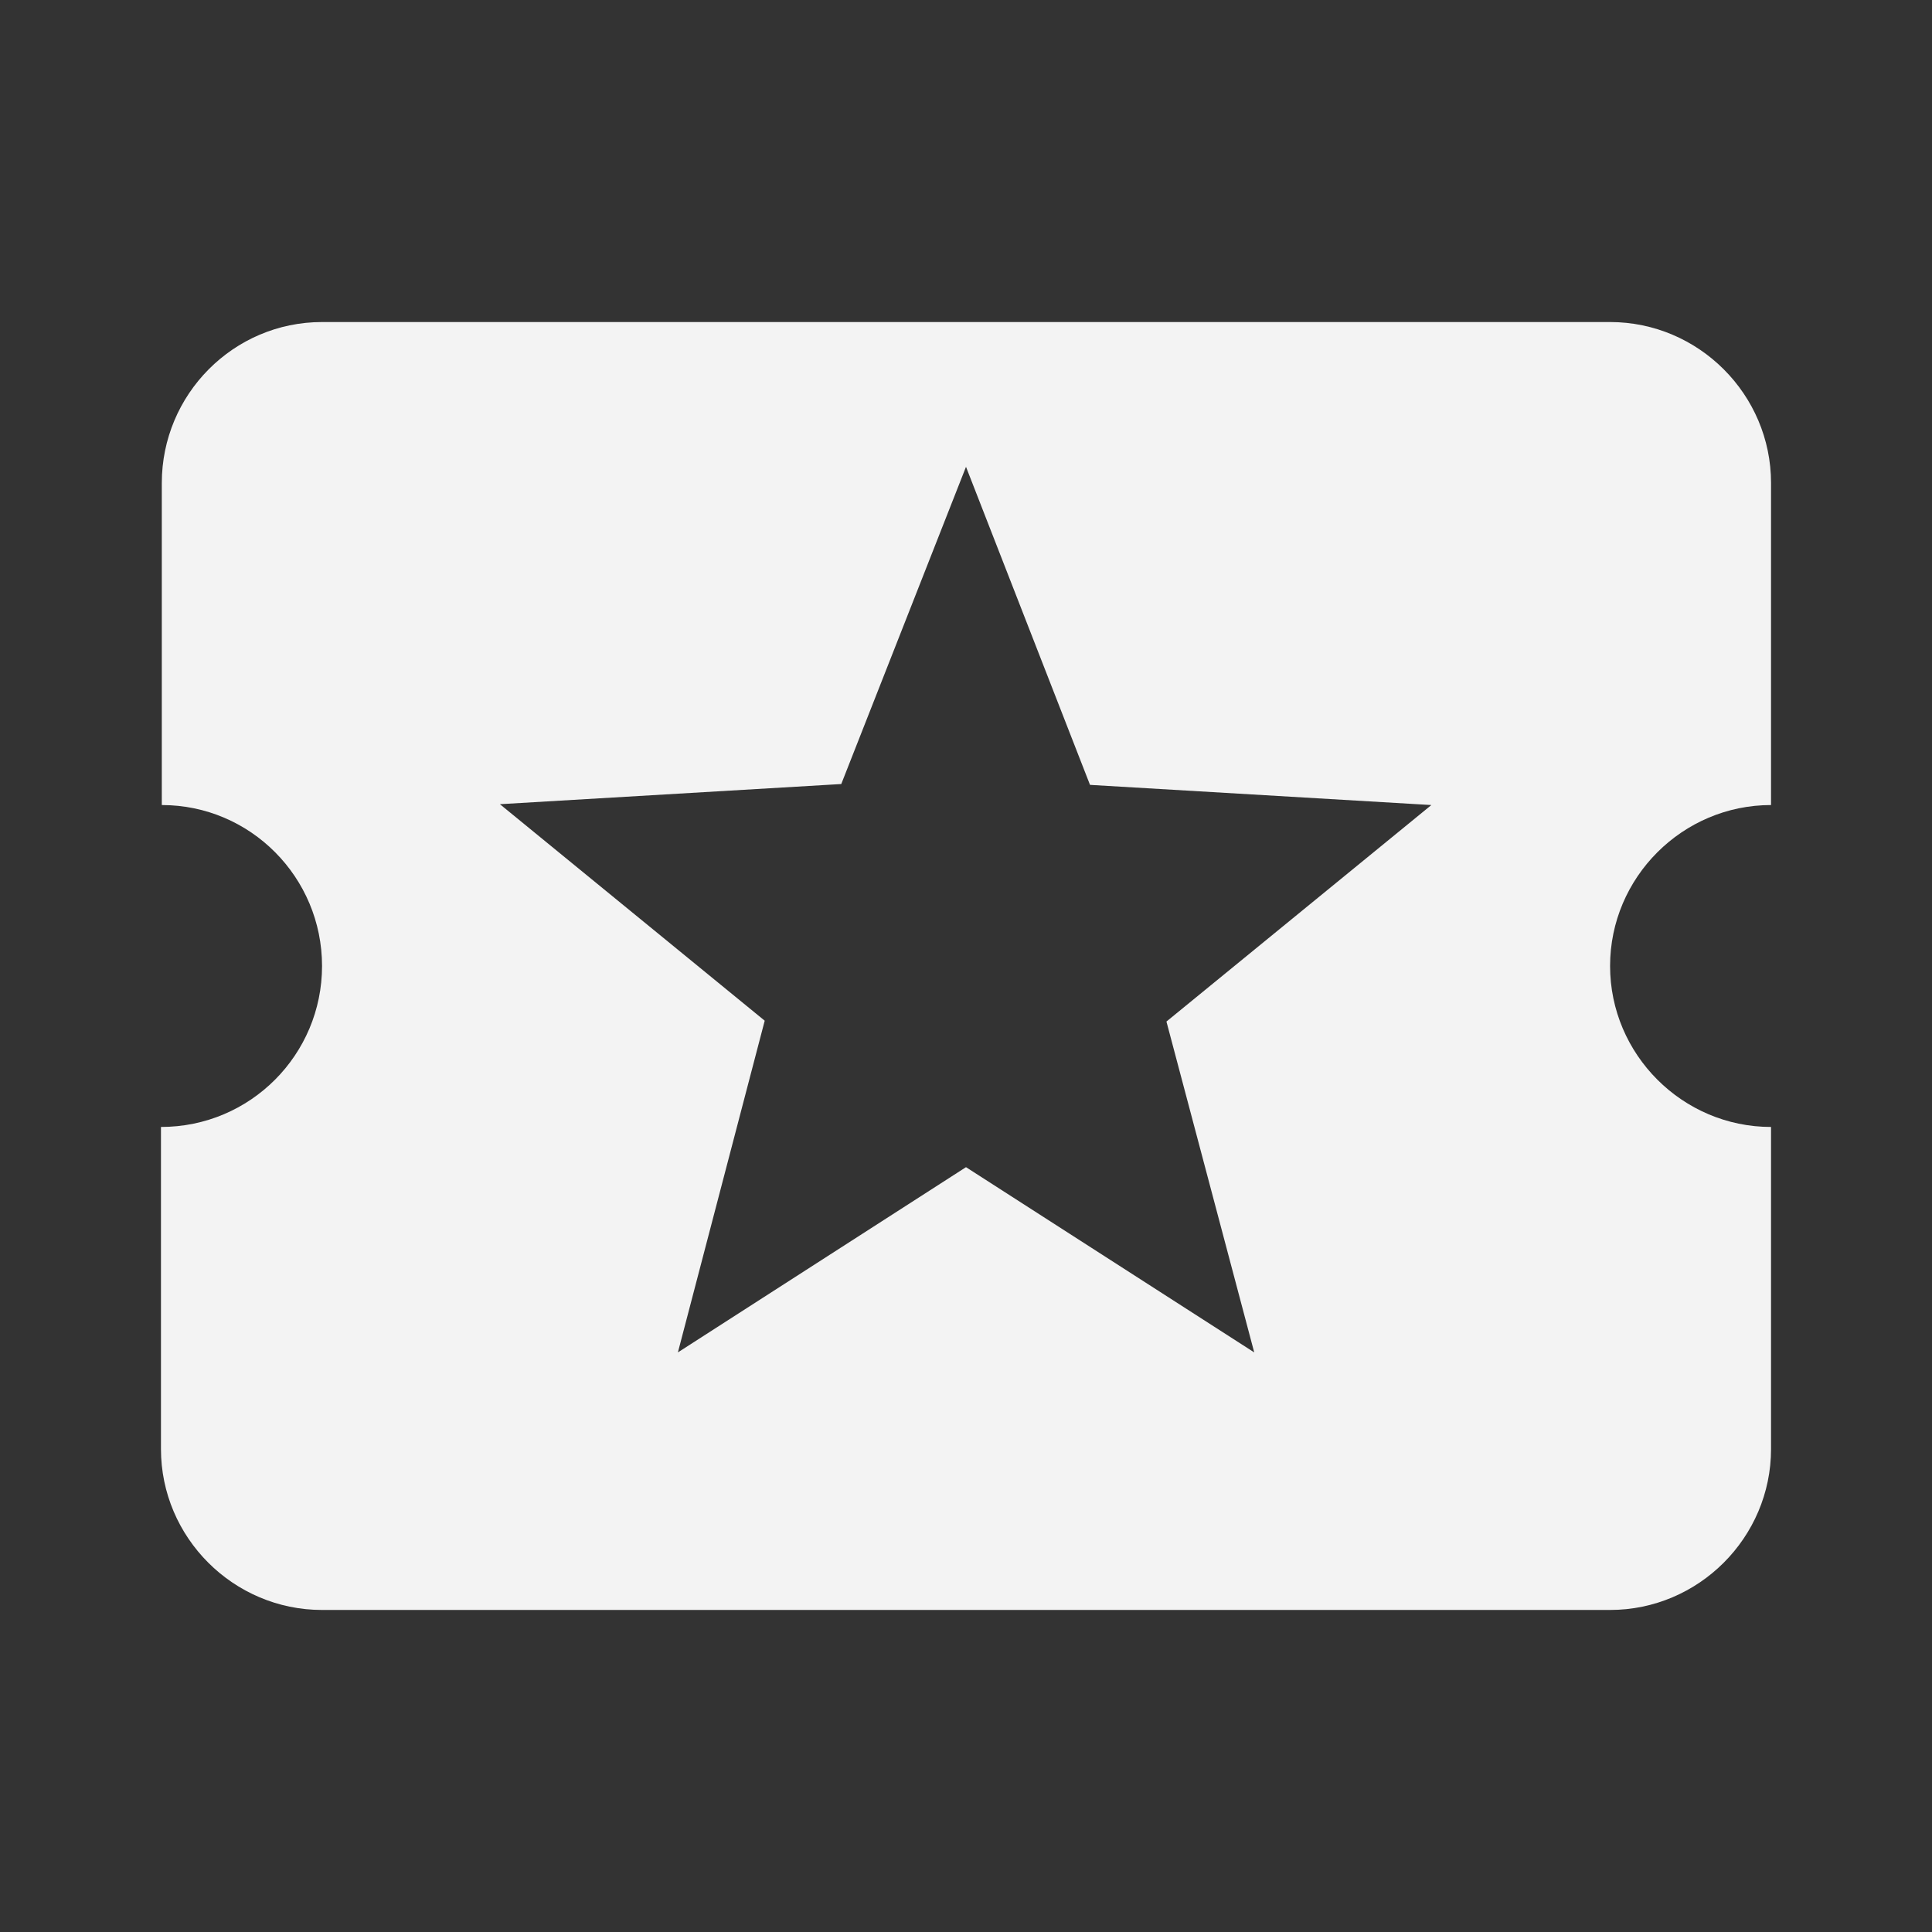 <svg width="16" height="16" viewBox="0 0 16 16" fill="none" xmlns="http://www.w3.org/2000/svg">
<rect x="0" y="0" width="16" height="16" fill="#333333" stroke="none"/>
<path d="M13.334 8C13.334 7.266 13.934 6.667 14.667 6.667V4C14.667 3.267 14.067 2.667 13.334 2.667H2.667C1.933 2.667 1.34 3.267 1.34 4V6.667C2.074 6.667 2.667 7.266 2.667 8C2.667 8.733 2.074 9.333 1.333 9.333V12C1.333 12.733 1.933 13.333 2.667 13.333H13.334C14.067 13.333 14.667 12.733 14.667 12V9.333C13.934 9.333 13.334 8.733 13.334 8ZM10.387 11.2L8 9.666L5.614 11.2L6.333 8.453L4.14 6.66L6.967 6.493L8 3.866L9.027 6.5L11.854 6.667L9.66 8.46L10.387 11.2V11.2Z" fill="#F3F3F3"/>
</svg>
